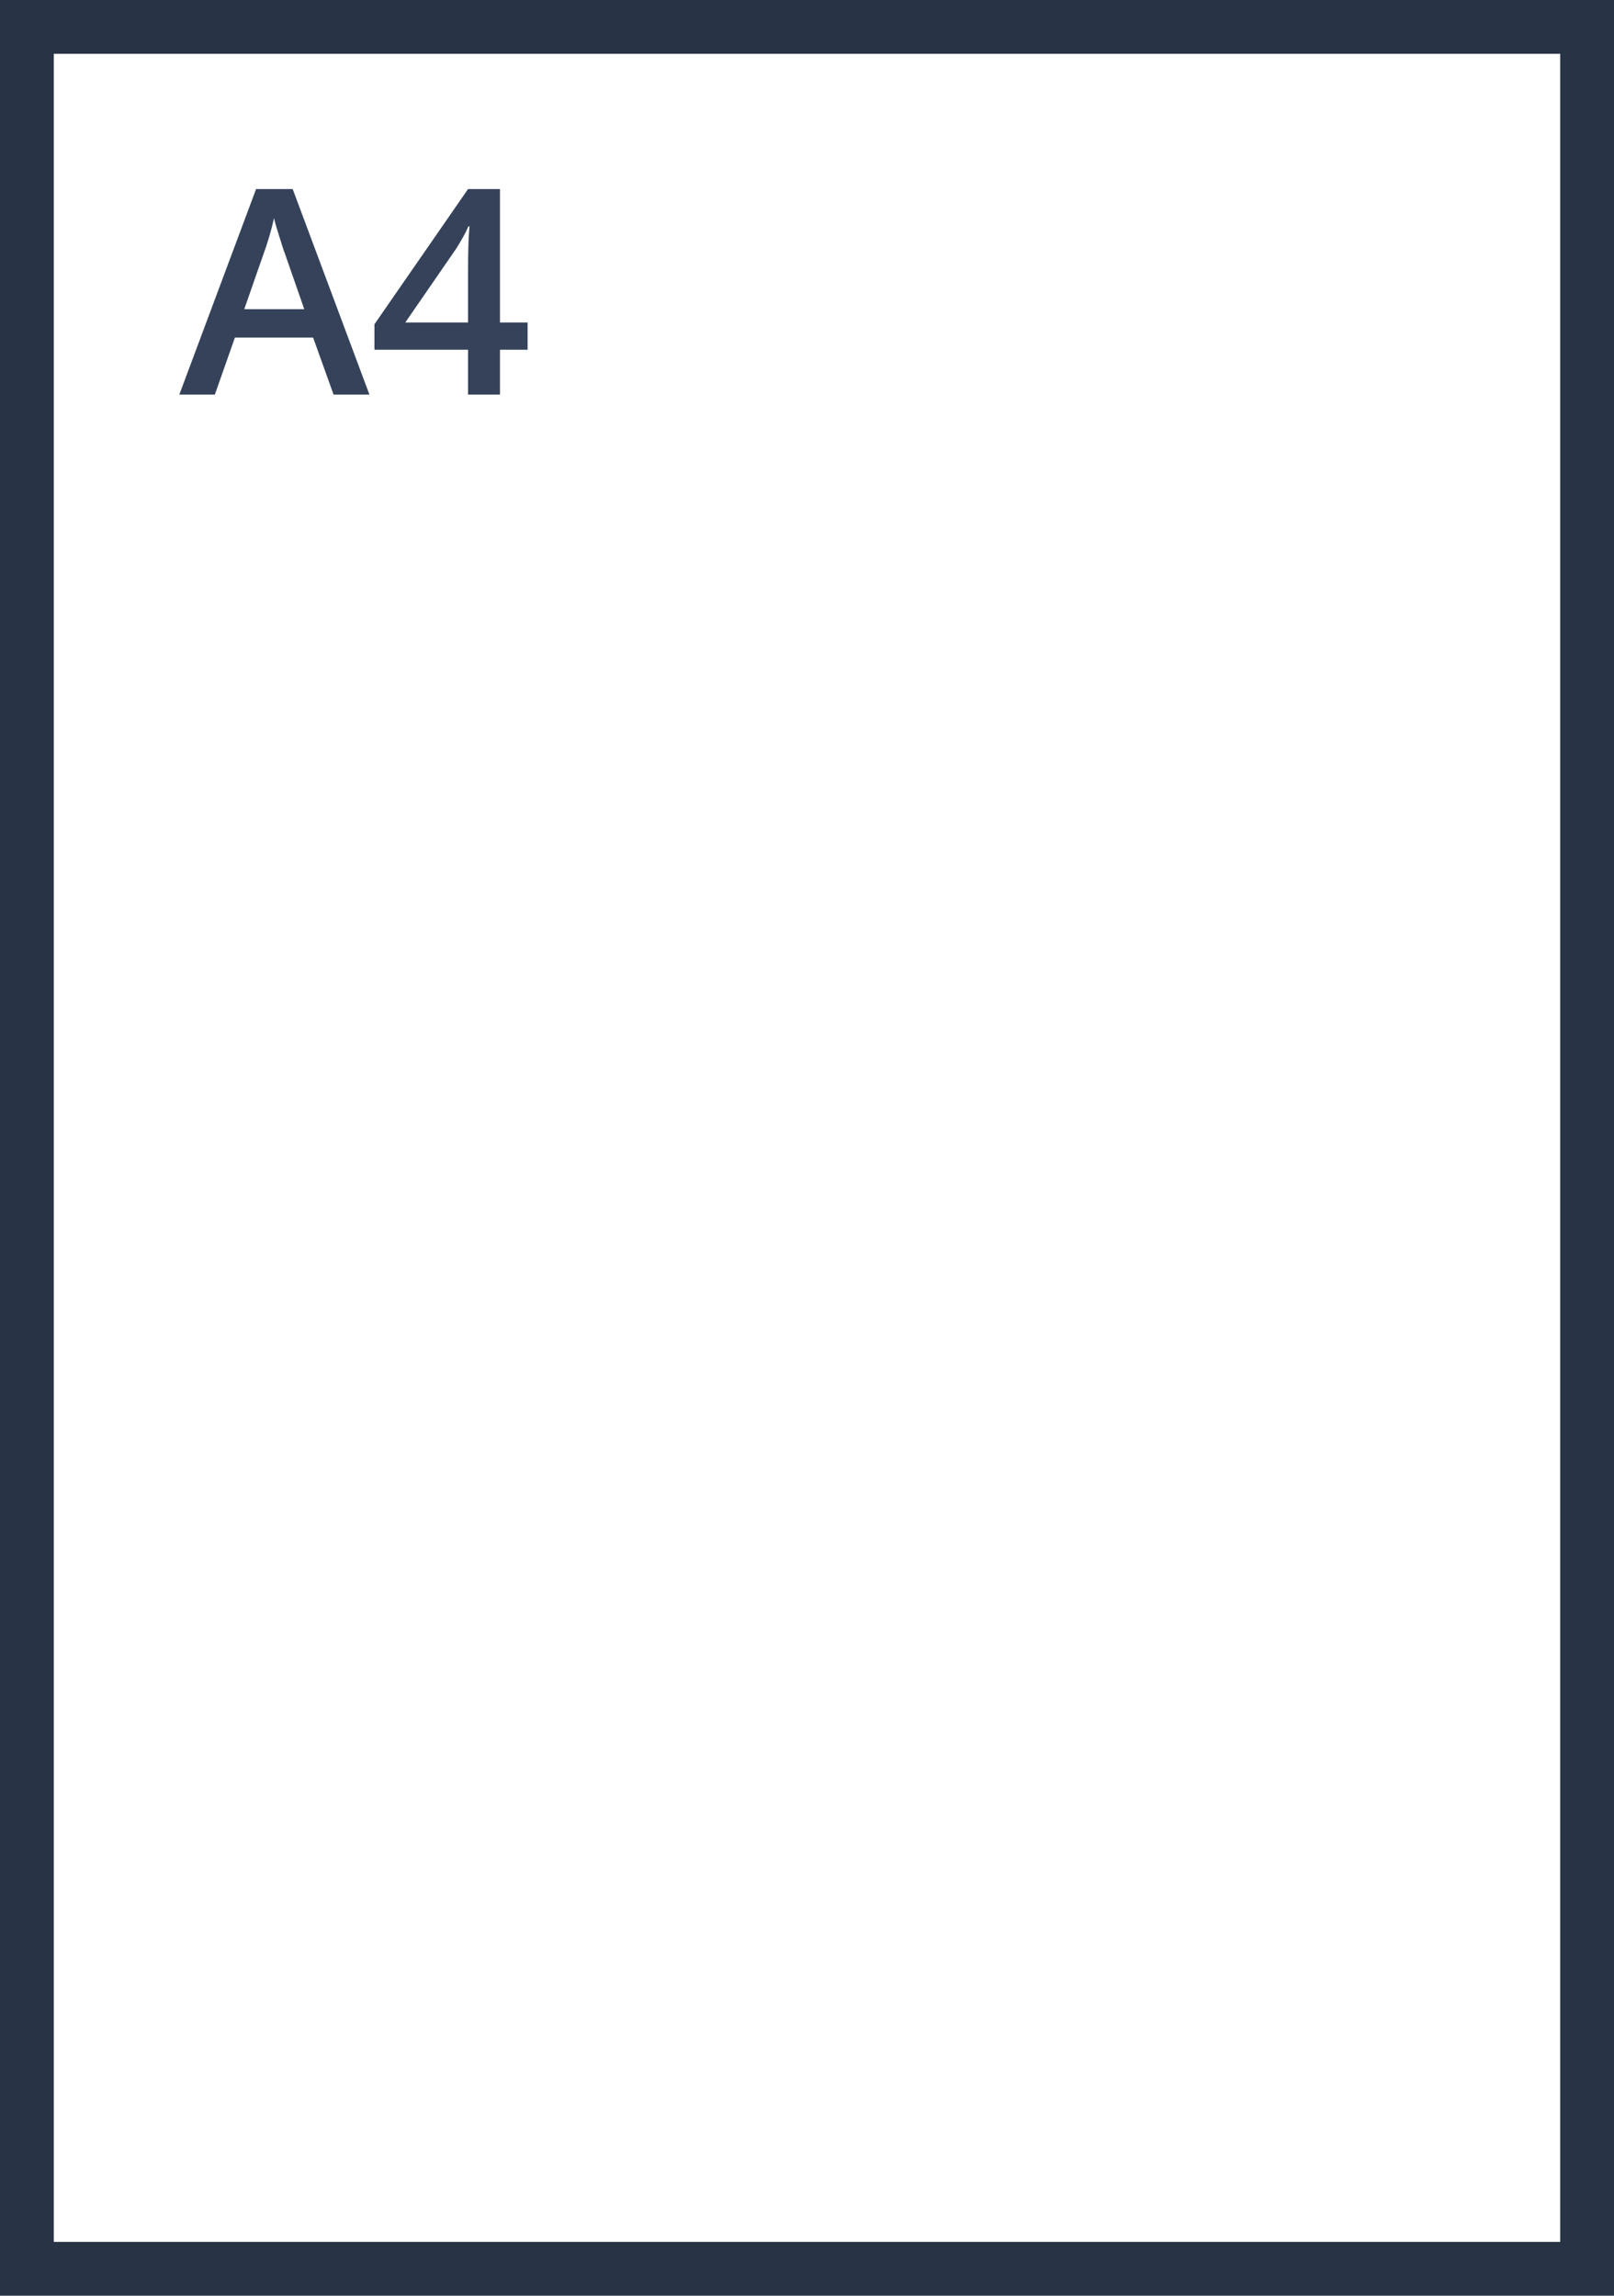 <?xml version="1.0" encoding="utf-8"?>
<!-- Generator: Adobe Illustrator 25.2.3, SVG Export Plug-In . SVG Version: 6.00 Build 0)  -->
<svg version="1.1" id="Layer_1" xmlns="http://www.w3.org/2000/svg" xmlns:xlink="http://www.w3.org/1999/xlink" x="0px" y="0px"
	 viewBox="0 0 45 64" style="enable-background:new 0 0 45 64;" xml:space="preserve">
<style type="text/css">
	.st0{enable-background:new    ;}
	.st1{fill:#35425A;}
	.st2{fill:none;}
	.st3{fill:#283345;}
	.st4{fill:#C9D0DD;}
</style>
<g id="Group_959" transform="translate(-552 -866)">
	<g id="A4" transform="translate(96 180)">
		<g class="st0">
			<path class="st1" d="M465.3,697l-0.57-1.59h-2.18l-0.56,1.59H461l2.14-5.73h1.02l2.14,5.73H465.3z M464.48,694.61l-0.54-1.55
				c-0.04-0.1-0.09-0.27-0.16-0.49s-0.12-0.39-0.14-0.49c-0.07,0.32-0.17,0.67-0.31,1.05l-0.52,1.49H464.48z"/>
			<path class="st1" d="M470.71,695.75h-0.77V697h-0.89v-1.25h-2.61v-0.71l2.61-3.77h0.89v3.72h0.77V695.75z M469.05,694.99v-1.43
				c0-0.51,0.01-0.93,0.04-1.25h-0.03c-0.07,0.17-0.19,0.38-0.34,0.62l-1.42,2.06H469.05z"/>
		</g>
		<g id="Rectangle_1609" transform="translate(456 686)">
			<rect x="0" y="0" class="st2" width="45" height="64"/>
			<path class="st3" d="M45,64H0V0h45V64z M1.5,62.5h42v-61h-42V62.5z"/>
		</g>
	</g>
</g>
</svg>
